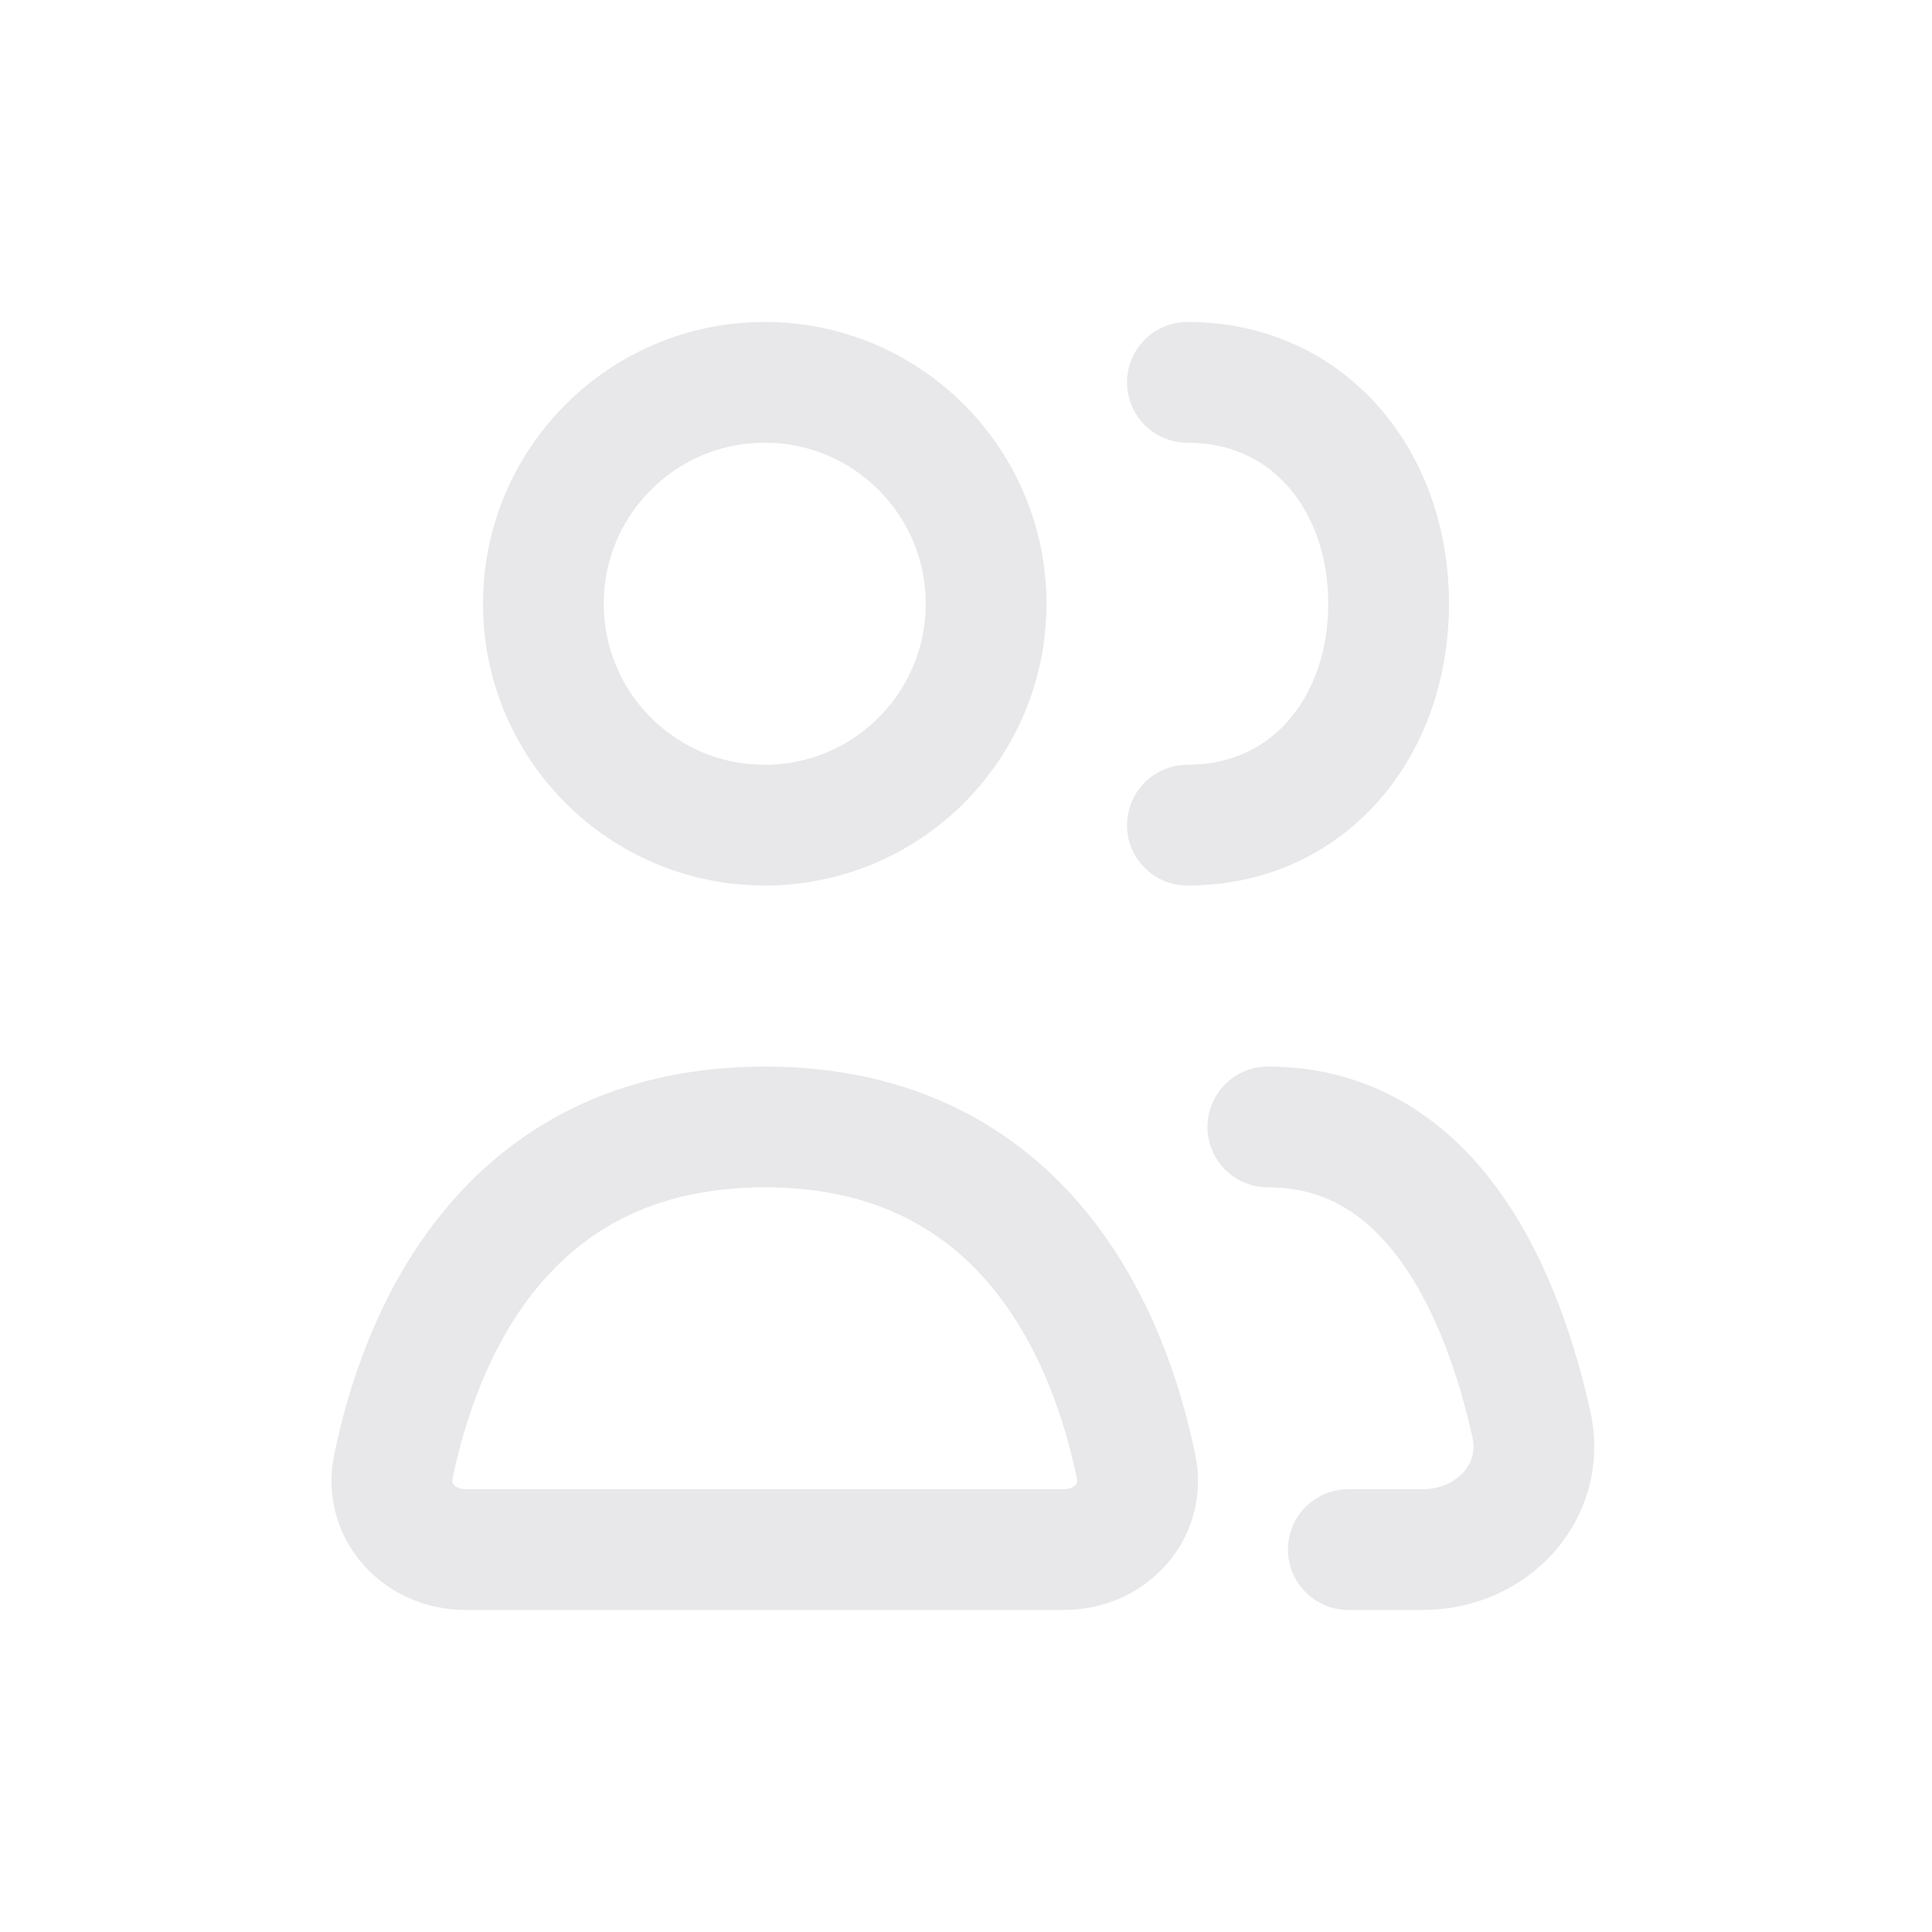<svg width="20" height="20" viewBox="0 0 20 20" fill="none" xmlns="http://www.w3.org/2000/svg">
<path d="M4.818 16.041H11.015C11.486 16.041 11.856 15.651 11.762 15.19C11.503 13.918 10.658 11.666 7.917 11.666C5.175 11.666 4.33 13.918 4.071 15.19C3.978 15.651 4.348 16.041 4.818 16.041Z" stroke="#E8E7E9" stroke-width="1.25" stroke-linecap="round" stroke-linejoin="round"/>
<path d="M13.125 11.666C14.857 11.666 15.567 13.456 15.853 14.746C16.008 15.443 15.444 16.041 14.731 16.041H13.958" stroke="#E8E7E9" stroke-width="1.25" stroke-linecap="round" stroke-linejoin="round"/>
<path d="M10.208 6.25C10.208 7.516 9.182 8.542 7.917 8.542C6.651 8.542 5.625 7.516 5.625 6.25C5.625 4.985 6.651 3.958 7.917 3.958C9.182 3.958 10.208 4.985 10.208 6.25Z" stroke="#E8E7E9" stroke-width="1.25" stroke-linecap="round" stroke-linejoin="round"/>
<path d="M12.292 8.542C13.558 8.542 14.375 7.516 14.375 6.25C14.375 4.985 13.558 3.958 12.292 3.958" stroke="#E8E7E9" stroke-width="1.25" stroke-linecap="round" stroke-linejoin="round"/>
</svg>
